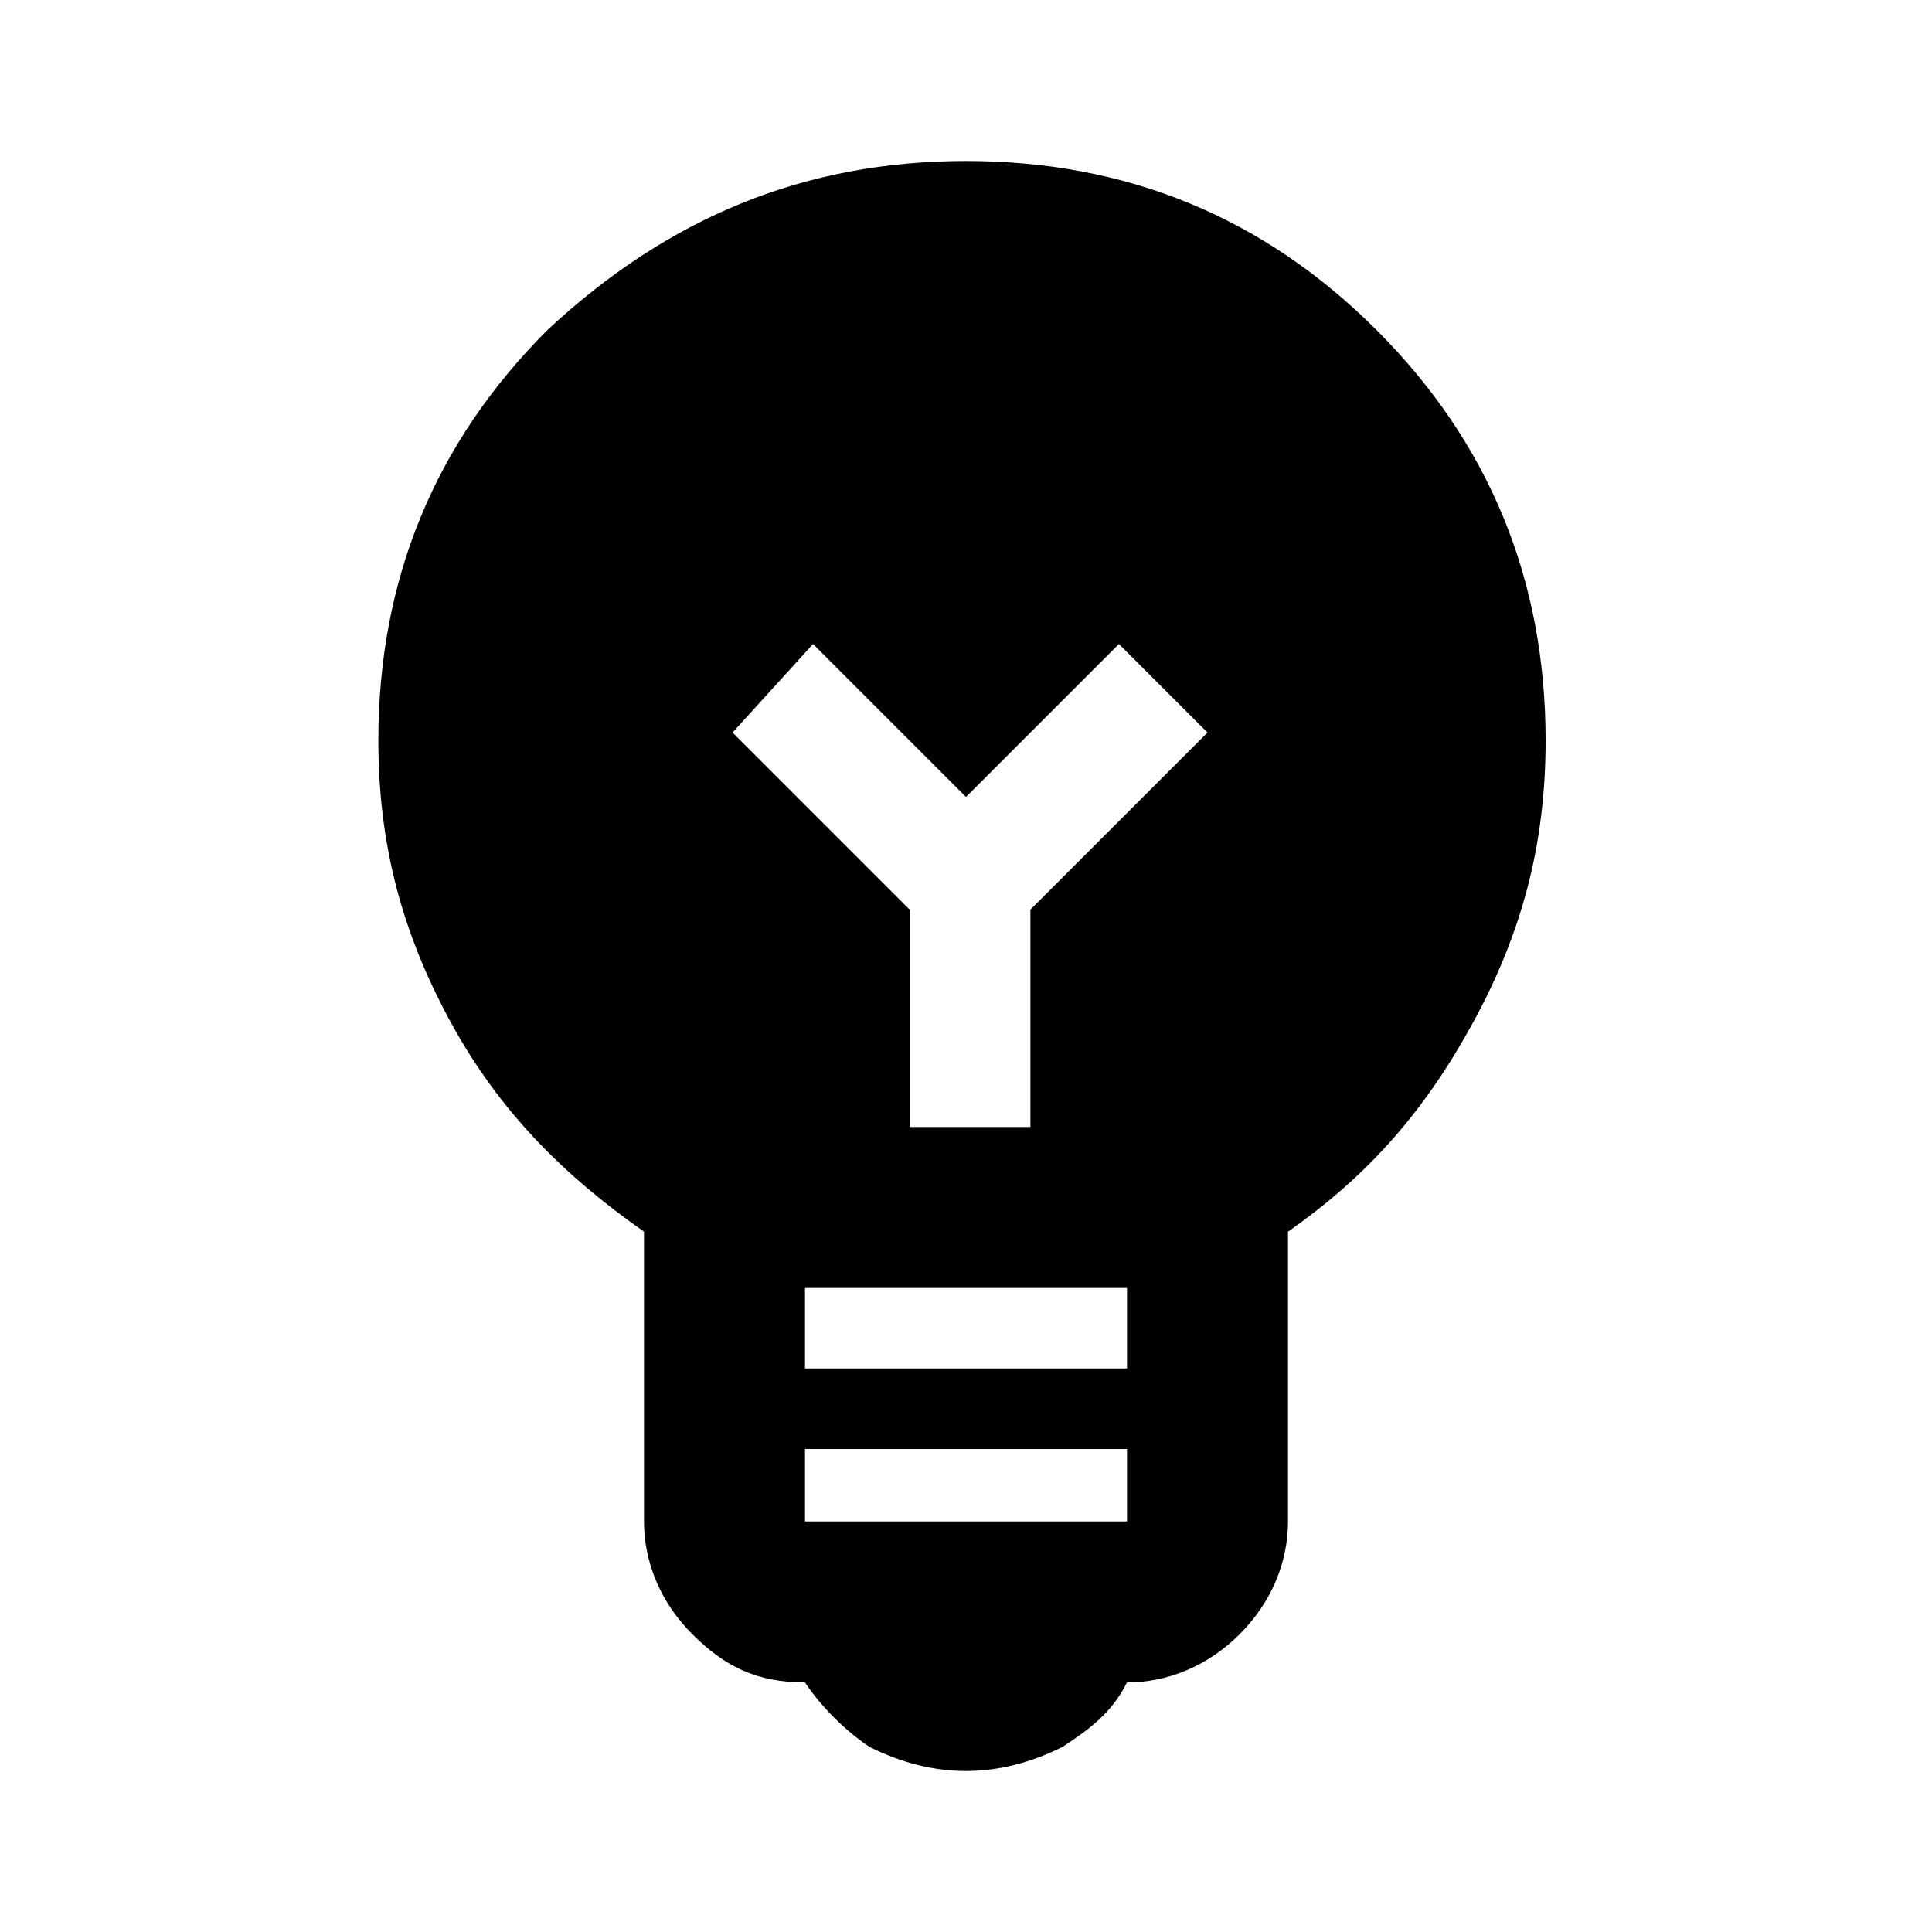 <?xml version="1.0" encoding="UTF-8"?>
<svg xmlns="http://www.w3.org/2000/svg" viewBox="0 0 24 24" xml:space="preserve">
  <path d="M12 22c-.4 0-.8-.1-1.2-.3-.3-.2-.6-.5-.8-.8-.6 0-1-.2-1.4-.6-.4-.4-.6-.9-.6-1.4v-3.6c-1-.7-1.8-1.5-2.4-2.6s-.9-2.2-.9-3.5c0-2 .7-3.7 2.1-5.1C8.3 2.7 10 2 12 2s3.7.7 5.1 2.1 2.1 3.1 2.1 5.1c0 1.3-.3 2.4-.9 3.5S17 14.6 16 15.3v3.6c0 .5-.2 1-.6 1.4-.4.4-.9.6-1.4.6-.2.4-.5.6-.8.8-.4.2-.8.3-1.2.3zm-2-3.1h4V18h-4v.9zm0-1.9h4v-1h-4v1zm2.8-3v-2.7L15 9.1 13.9 8 12 9.9 10.1 8l-1 1.1 2.2 2.2V14h1.5z"></path>
</svg>
